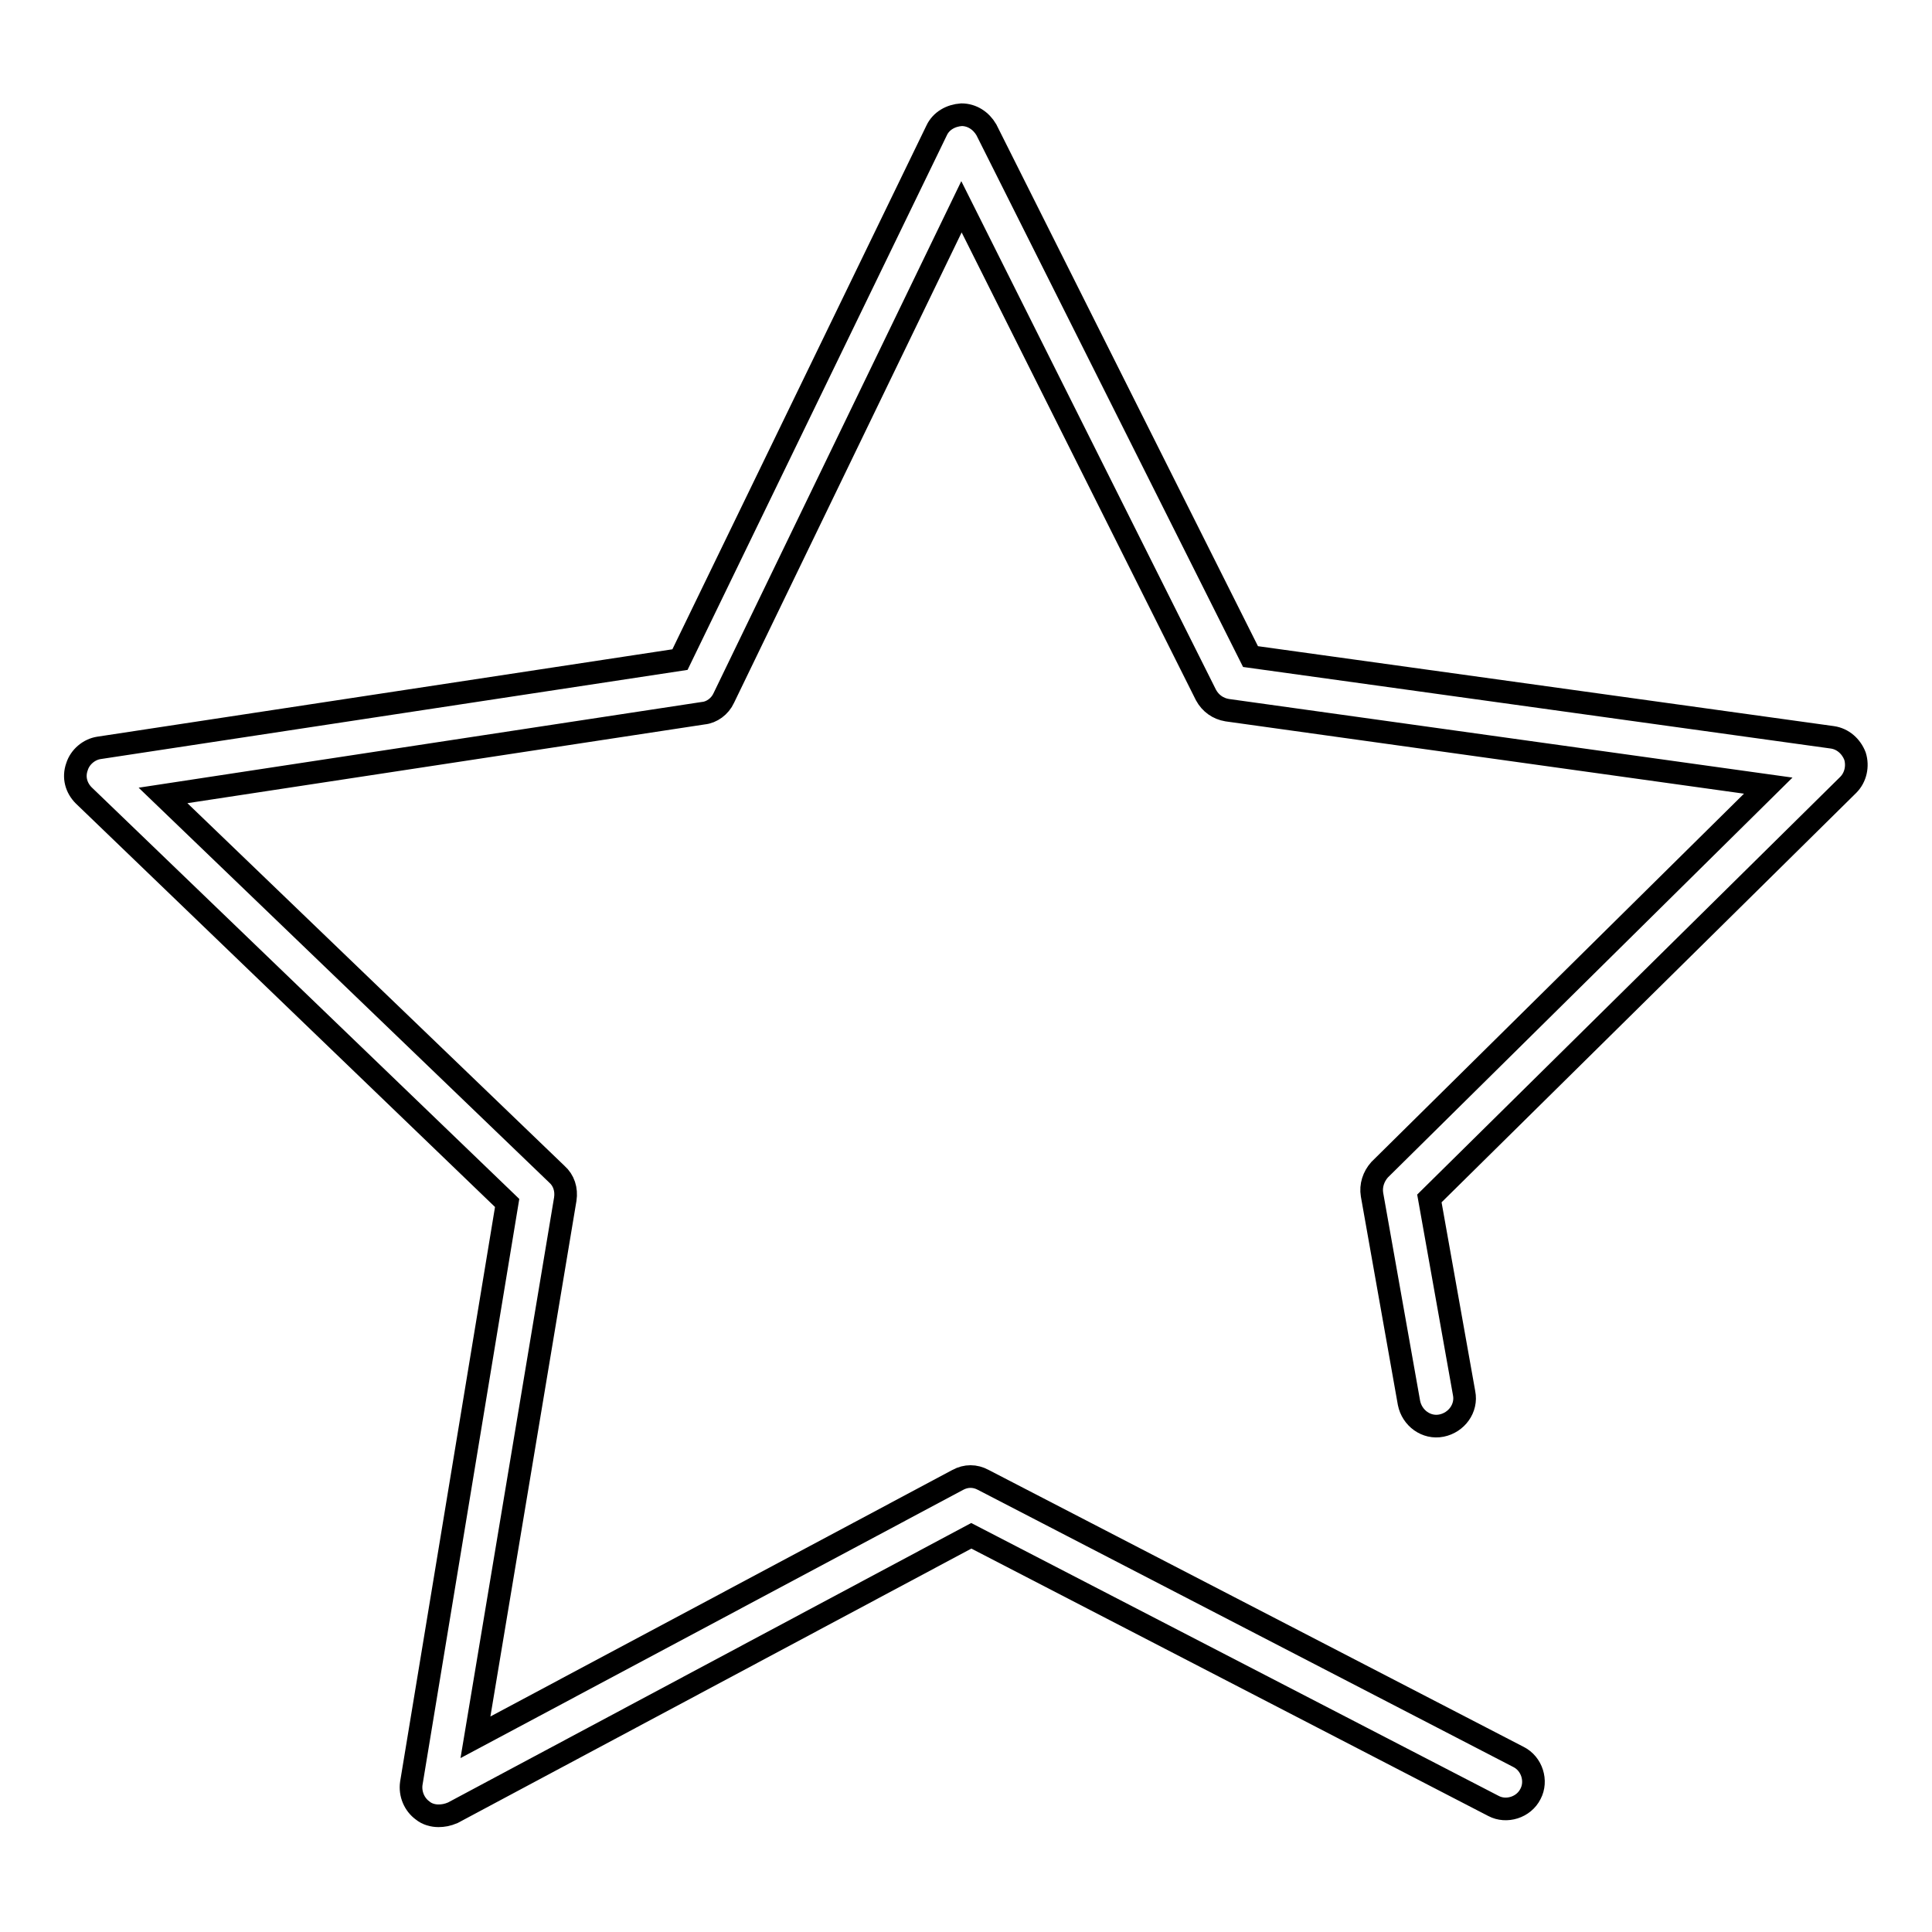 <?xml version="1.0" encoding="utf-8"?>
<!-- Svg Vector Icons : http://www.onlinewebfonts.com/icon -->
<!DOCTYPE svg PUBLIC "-//W3C//DTD SVG 1.1//EN" "http://www.w3.org/Graphics/SVG/1.1/DTD/svg11.dtd">
<svg version="1.1" xmlns="http://www.w3.org/2000/svg" xmlns:xlink="http://www.w3.org/1999/xlink" x="0px" y="0px" viewBox="0 0 256 256" enable-background="new 0 0 256 256" xml:space="preserve">
<g><g><path stroke-width="3" fill-opacity="0" stroke="#000000"  d="M58.1,240.6c-0.7,0-1.5-0.2-2.1-0.7c-1.1-0.8-1.7-2.2-1.5-3.6l12.7-76.9l-56.1-54c-1-1-1.4-2.4-0.9-3.8c0.4-1.3,1.6-2.3,2.9-2.5l77-11.7l34-70.1c0.6-1.3,1.9-2,3.3-2.1h0c1.4,0,2.6,0.8,3.3,2L165.7,87l77.1,10.7c1.4,0.2,2.5,1.2,3,2.5c0.4,1.3,0.1,2.8-0.9,3.8l-55.5,54.8l4.6,25.8c0.4,2-1,3.9-3,4.3s-3.9-1-4.3-3l-4.9-27.6c-0.2-1.2,0.2-2.4,1-3.3l51.5-50.9l-71.7-10c-1.2-0.2-2.2-0.9-2.8-2l-32.4-64.7L95.9,92.5c-0.5,1.1-1.6,1.9-2.7,2l-71.6,10.9l52.2,50.2c0.9,0.8,1.3,2,1.1,3.3L63,230.2l63.9-34.1c1.1-0.6,2.3-0.6,3.4,0l70.9,36.7c1.8,0.9,2.5,3.2,1.6,4.9c-0.9,1.8-3.2,2.5-4.9,1.6l-69.2-35.8l-68.7,36.7C59.3,240.5,58.7,240.6,58.1,240.6z"/></g></g>
</svg>